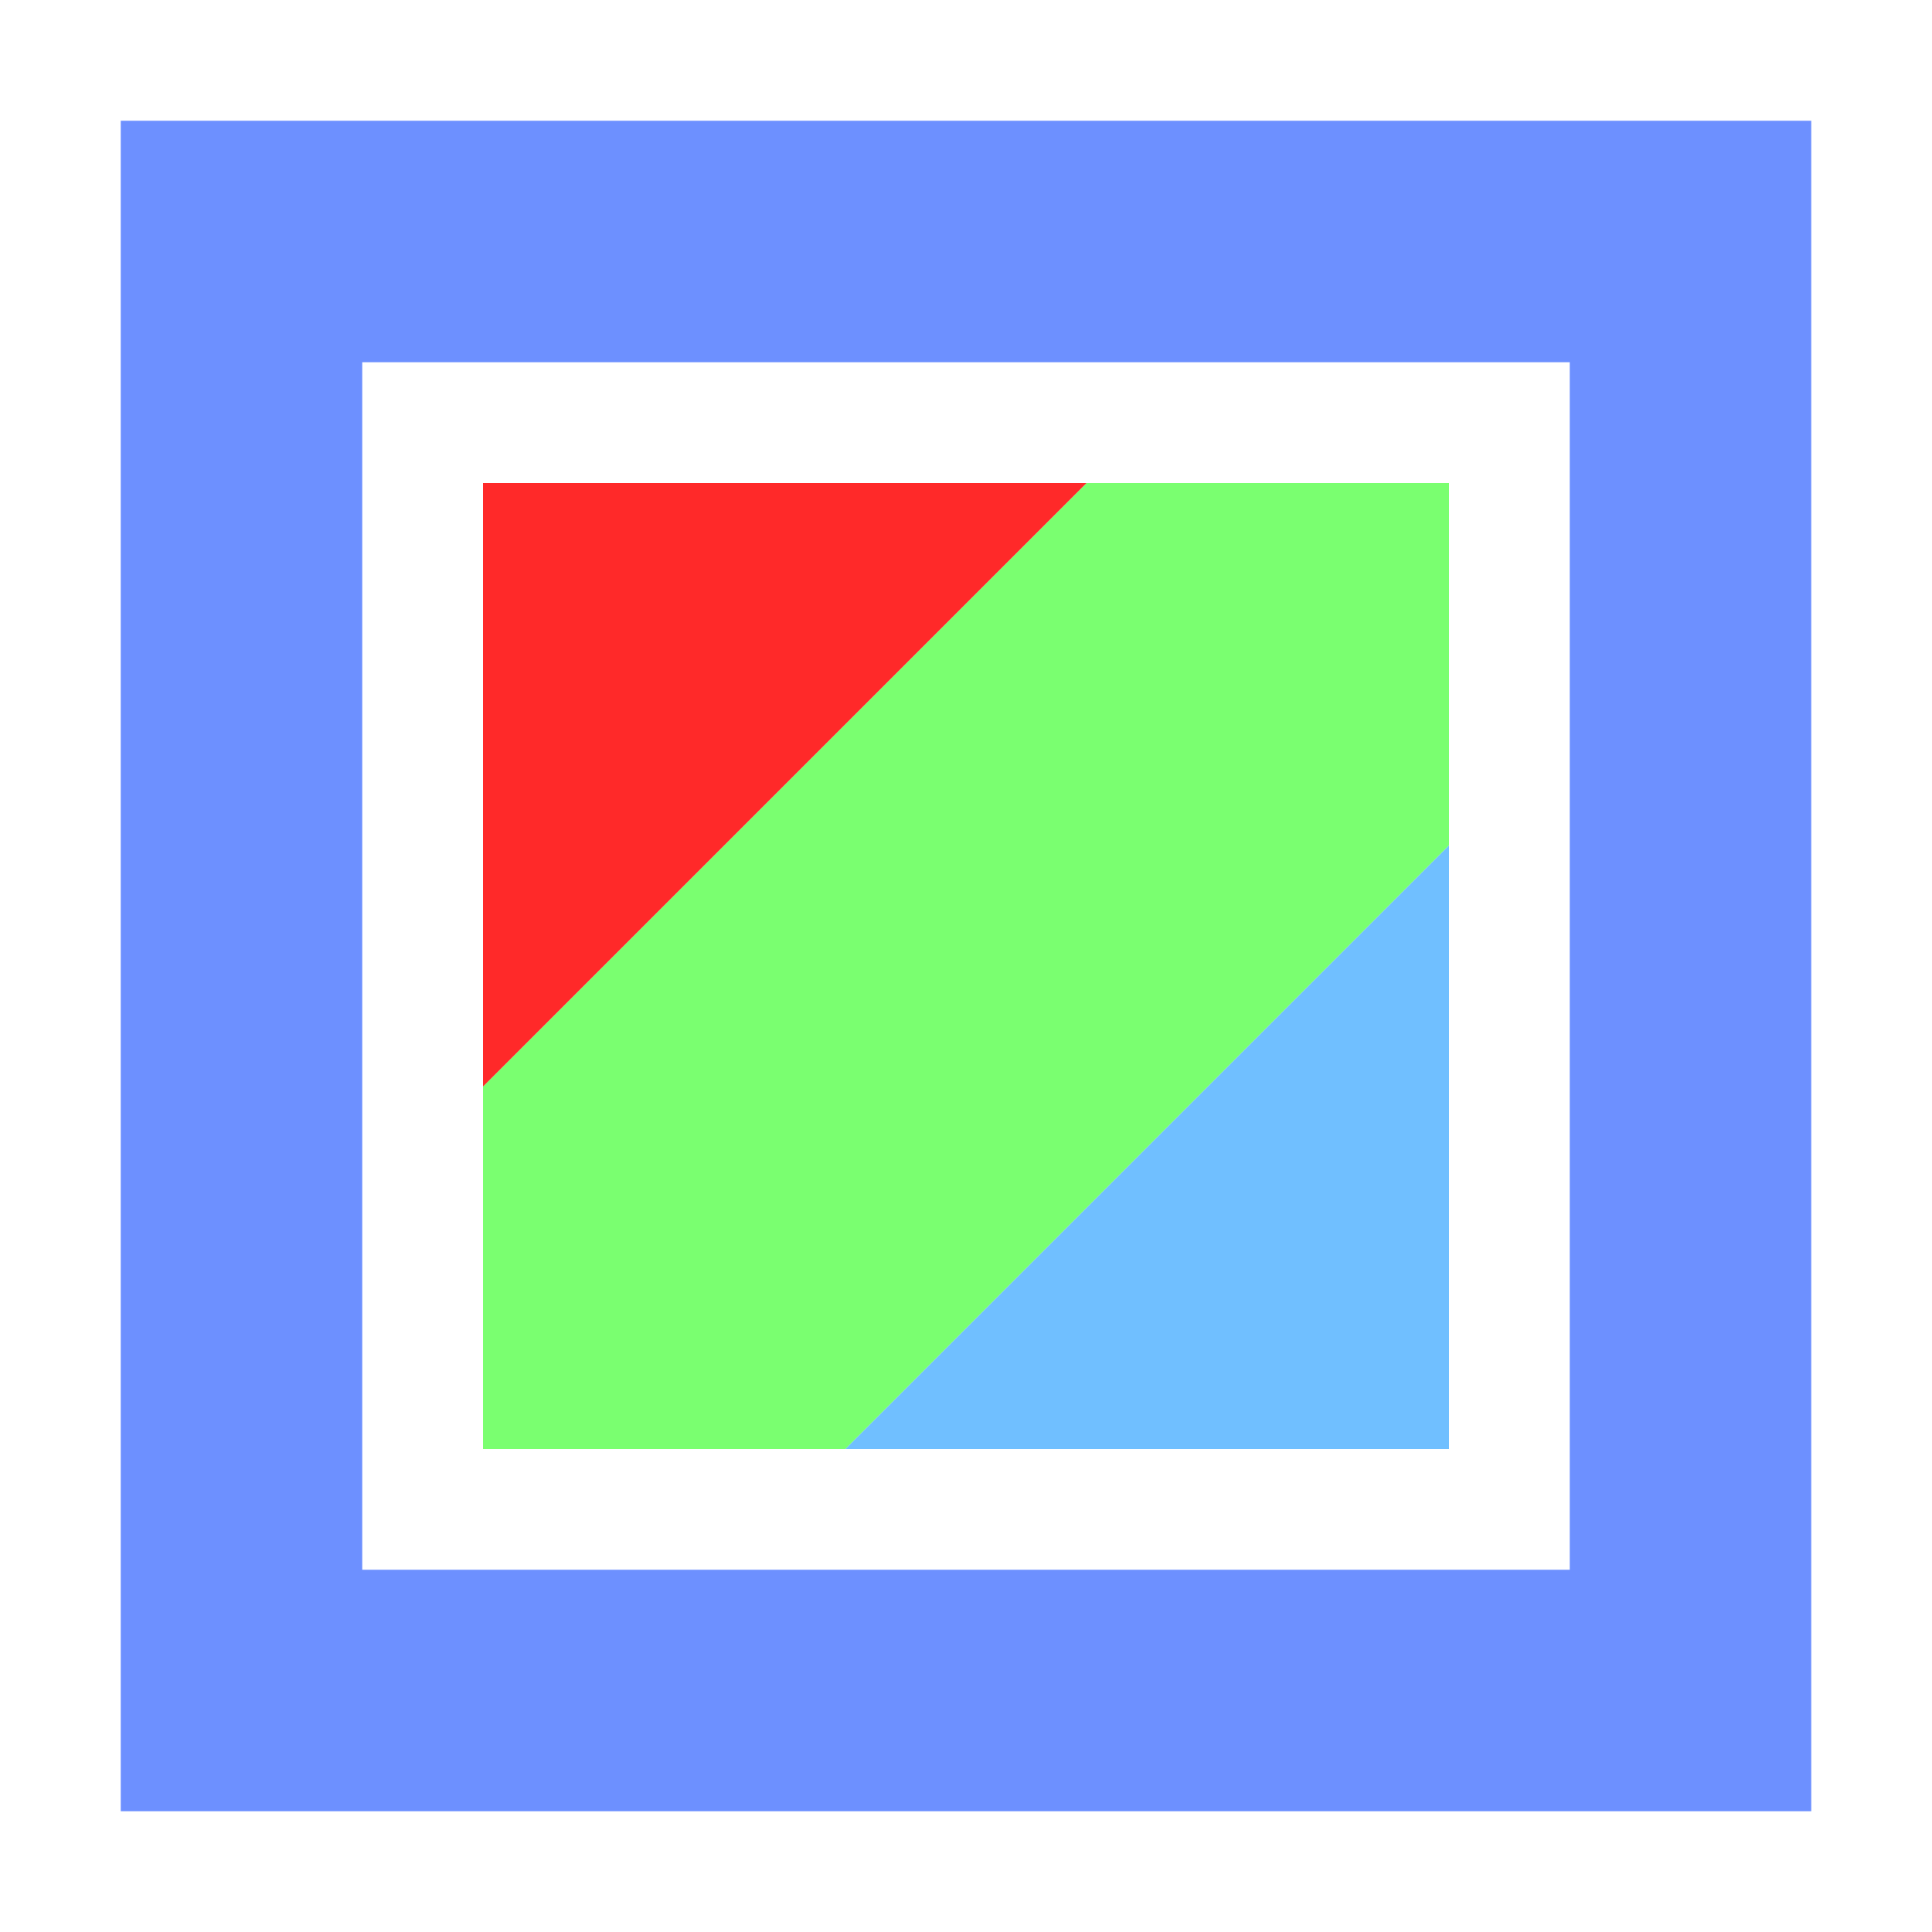 <svg width="16" height="16" version="1.1" viewBox="0 0 16 16" xmlns="http://www.w3.org/2000/svg">
<g transform="translate(0 -1036.4)">
<path d="m1 1037.4v14h14v-14zm2 2h10v10h-10z" fill="#6d90ff"/>
<path d="m12 1048.4h-5l5-5z" fill="#70bfff" fill-rule="evenodd"/>
<path d="m4 1040.4h5l-5 5z" fill="#ff2929" fill-rule="evenodd"/>
<path d="m4 1048.4v-3l5-5h3v3l-5 5z" fill="#7aff70" fill-rule="evenodd"/>
</g>
</svg>
